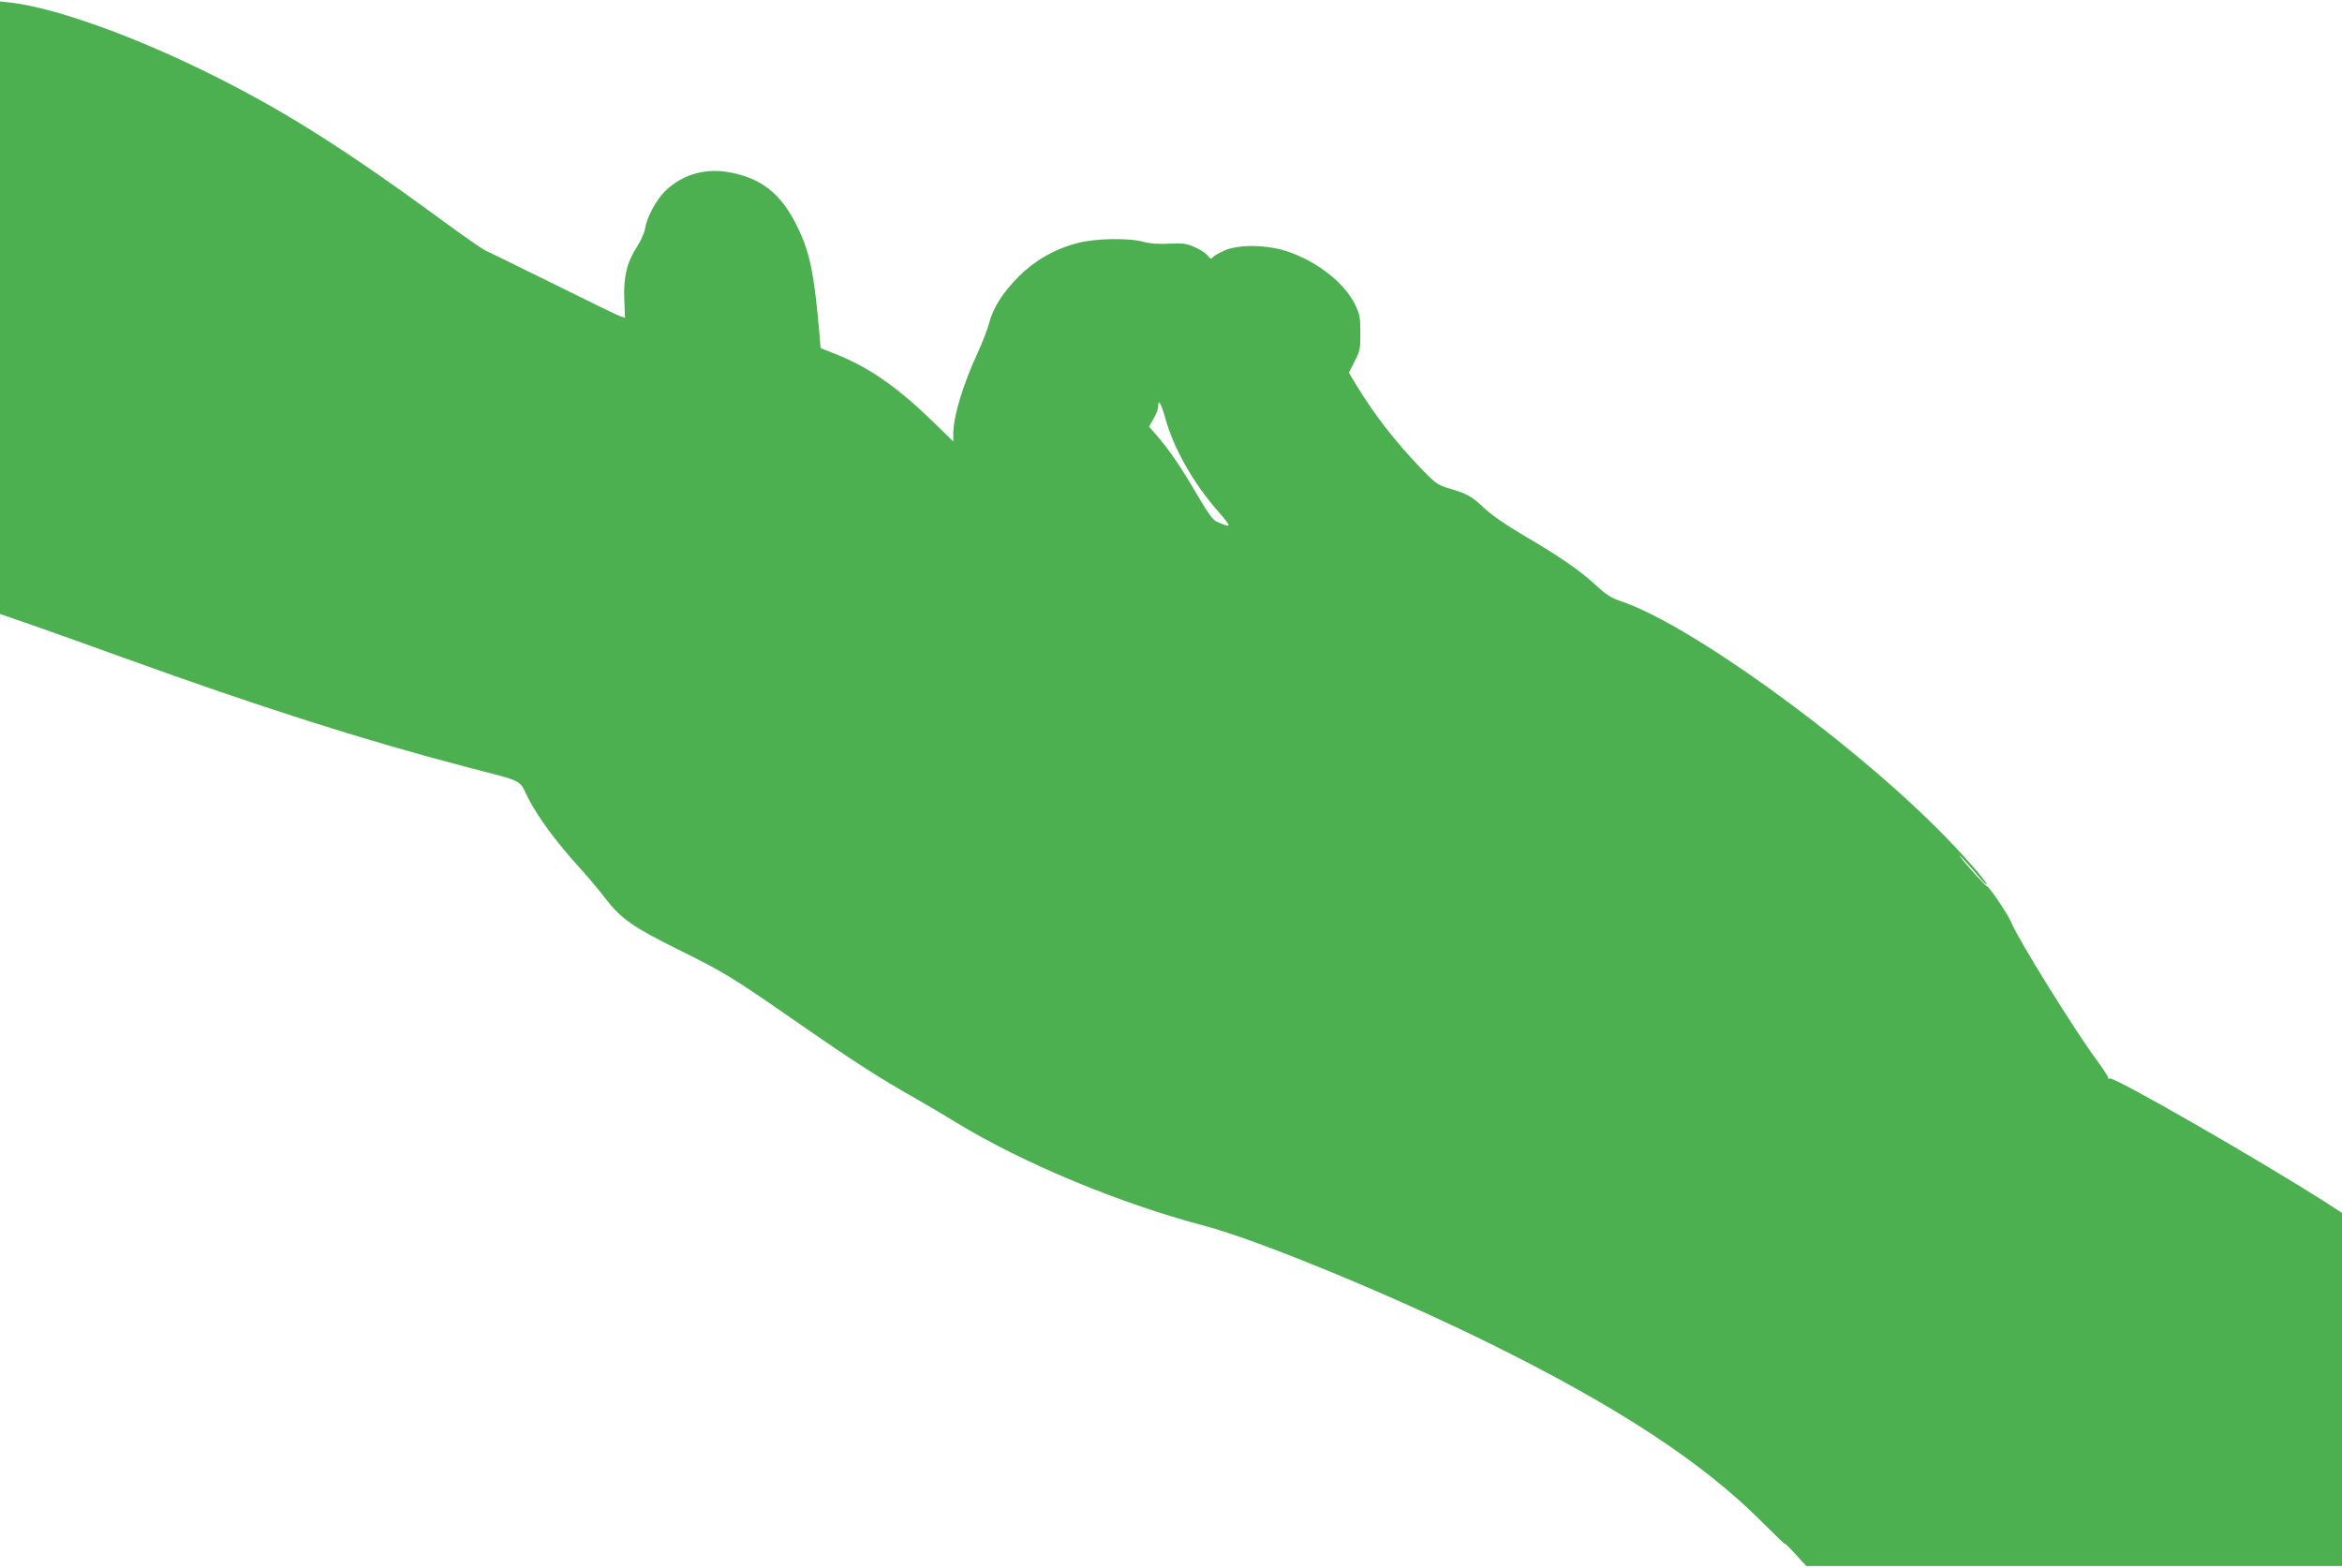<?xml version="1.0" standalone="no"?>
<!DOCTYPE svg PUBLIC "-//W3C//DTD SVG 20010904//EN"
 "http://www.w3.org/TR/2001/REC-SVG-20010904/DTD/svg10.dtd">
<svg version="1.0" xmlns="http://www.w3.org/2000/svg"
 width="1280pt" height="857pt" viewBox="0 0 1280 857"
 preserveAspectRatio="xMidYMid meet">
<g transform="translate(0,857) scale(0.1,-0.1)"
fill="#4caf50" stroke="none">
<path d="M0 6888 l0 -1674 168 -58 c92 -32 322 -114 512 -183 740 -267 1299
-446 1860 -593 336 -88 292 -66 347 -173 55 -107 155 -242 278 -377 47 -52
112 -128 142 -169 87 -113 151 -158 401 -282 251 -124 291 -148 669 -411 286
-198 433 -293 623 -400 63 -36 167 -97 230 -136 365 -222 889 -440 1355 -563
291 -77 1015 -375 1550 -639 706 -348 1172 -654 1499 -983 71 -71 125 -123
121 -116 -4 8 21 -16 55 -53 l62 -68 1464 0 1464 0 0 965 0 965 -72 47 c-367
235 -1177 701 -1198 688 -6 -4 -9 -2 -8 3 2 5 -27 49 -63 98 -123 166 -432
664 -468 755 -15 38 -120 194 -131 194 -5 0 -46 43 -91 95 -46 52 -70 84 -55
70 15 -14 53 -55 84 -92 30 -37 58 -66 60 -63 8 8 -140 177 -268 304 -505 505
-1360 1120 -1729 1244 -56 19 -83 36 -140 89 -87 81 -200 158 -396 273 -94 55
-172 109 -210 145 -70 66 -94 80 -191 109 -67 20 -76 26 -160 113 -139 145
-253 292 -348 448 l-44 73 31 61 c29 55 32 67 32 155 0 86 -3 102 -29 156 -59
120 -207 236 -371 291 -111 37 -264 39 -342 5 -29 -13 -58 -29 -64 -37 -9 -11
-14 -10 -30 10 -10 13 -42 33 -71 46 -44 19 -65 22 -138 18 -57 -3 -103 0
-140 10 -83 23 -266 19 -363 -7 -122 -32 -230 -94 -318 -181 -88 -88 -142
-173 -164 -259 -9 -33 -36 -104 -60 -156 -82 -176 -135 -352 -135 -447 l0 -41
-117 114 c-188 182 -343 290 -517 360 l-91 36 -7 84 c-29 331 -52 442 -123
585 -88 180 -201 266 -386 295 -125 19 -248 -20 -335 -107 -49 -49 -99 -142
-109 -206 -4 -23 -24 -67 -45 -99 -54 -84 -73 -164 -68 -287 l4 -99 -28 9
c-15 5 -181 86 -370 180 -189 93 -353 174 -366 179 -12 5 -110 73 -217 151
-538 395 -868 604 -1255 798 -433 218 -872 376 -1122 406 l-58 6 0 -1674z
m6368 -601 c47 -170 153 -357 291 -514 75 -87 75 -90 -4 -57 -25 10 -47 40
-110 146 -89 153 -148 239 -216 320 l-49 56 25 44 c14 23 25 53 25 66 0 44 15
20 38 -61z"/>
</g>
</svg>
